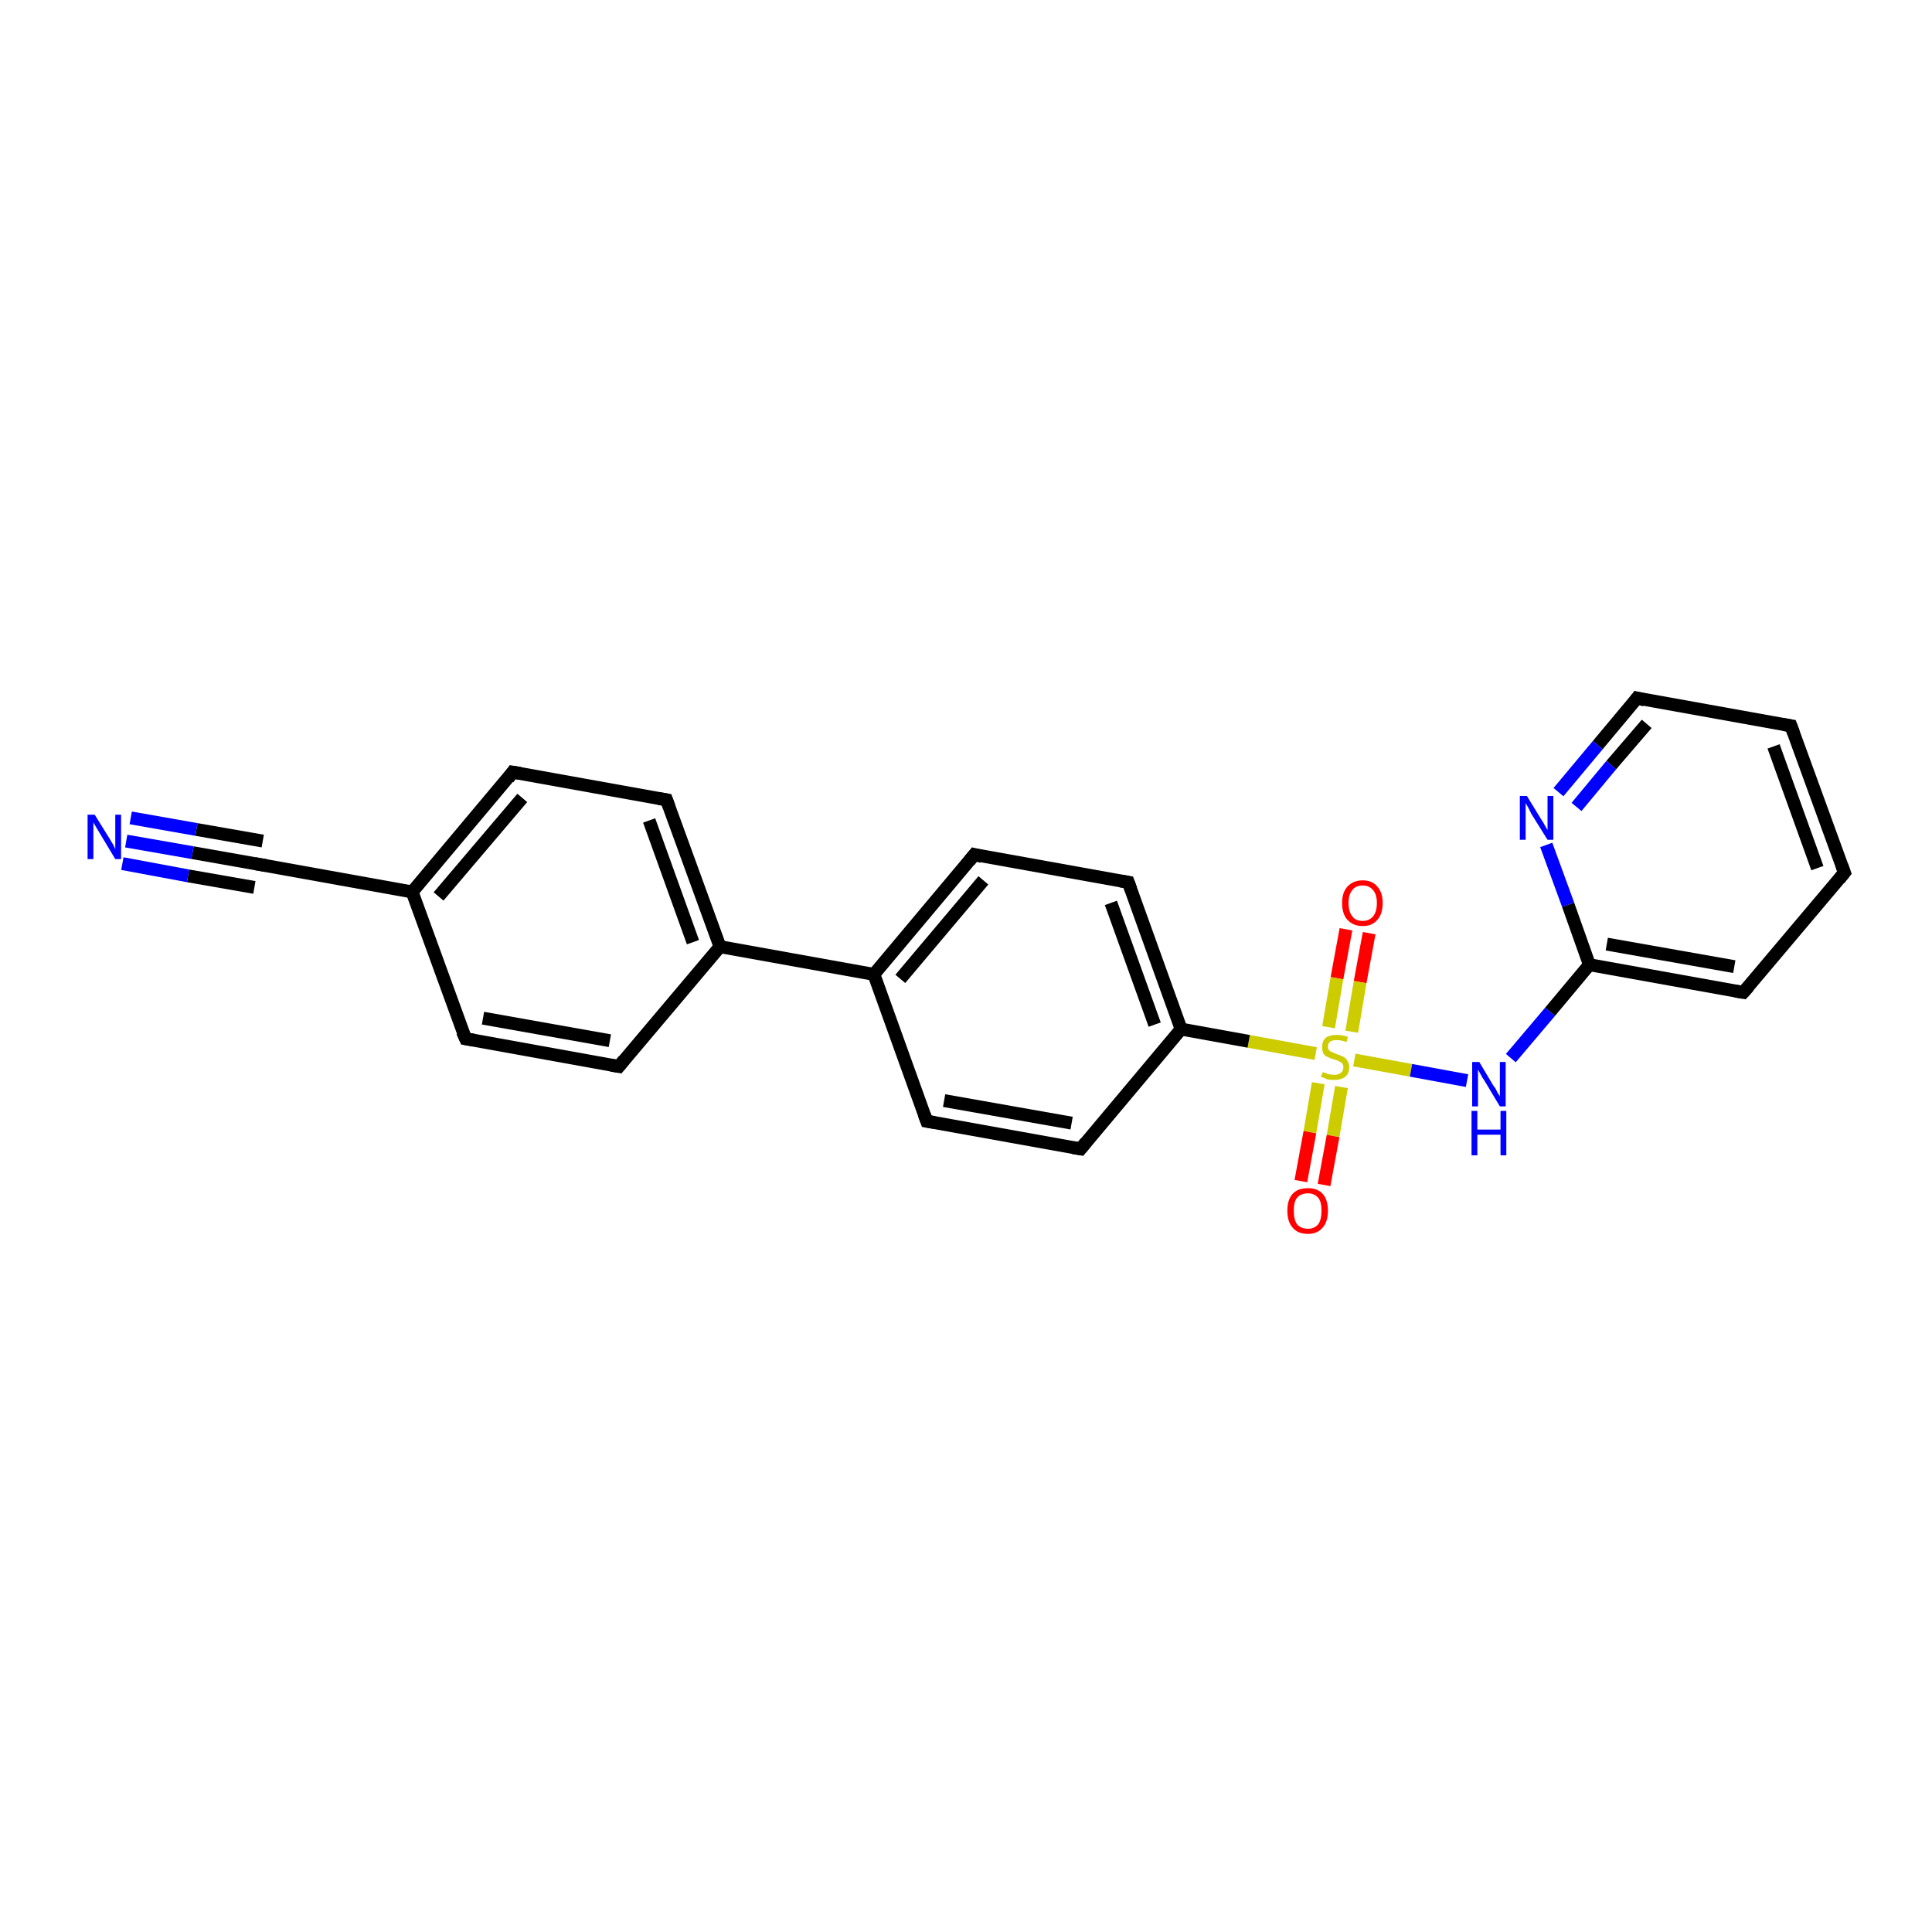 <?xml version='1.0' encoding='iso-8859-1'?>
<svg version='1.1' baseProfile='full'
              xmlns='http://www.w3.org/2000/svg'
                      xmlns:rdkit='http://www.rdkit.org/xml'
                      xmlns:xlink='http://www.w3.org/1999/xlink'
                  xml:space='preserve'
width='300px' height='300px' viewBox='0 0 300 300'>
<!-- END OF HEADER -->
<rect style='opacity:1.0;fill:#FFFFFF;stroke:none' width='300.0' height='300.0' x='0.0' y='0.0'> </rect>
<path class='bond-0 atom-0 atom-1' d='M 212.6,144.9 L 211.2,152.5' style='fill:none;fill-rule:evenodd;stroke:#FF0000;stroke-width:2.0px;stroke-linecap:butt;stroke-linejoin:miter;stroke-opacity:1' />
<path class='bond-0 atom-0 atom-1' d='M 211.2,152.5 L 209.9,160.2' style='fill:none;fill-rule:evenodd;stroke:#CCCC00;stroke-width:2.0px;stroke-linecap:butt;stroke-linejoin:miter;stroke-opacity:1' />
<path class='bond-0 atom-0 atom-1' d='M 209.0,144.3 L 207.6,151.9' style='fill:none;fill-rule:evenodd;stroke:#FF0000;stroke-width:2.0px;stroke-linecap:butt;stroke-linejoin:miter;stroke-opacity:1' />
<path class='bond-0 atom-0 atom-1' d='M 207.6,151.9 L 206.3,159.5' style='fill:none;fill-rule:evenodd;stroke:#CCCC00;stroke-width:2.0px;stroke-linecap:butt;stroke-linejoin:miter;stroke-opacity:1' />
<path class='bond-1 atom-1 atom-2' d='M 204.7,168.2 L 203.4,175.8' style='fill:none;fill-rule:evenodd;stroke:#CCCC00;stroke-width:2.0px;stroke-linecap:butt;stroke-linejoin:miter;stroke-opacity:1' />
<path class='bond-1 atom-1 atom-2' d='M 203.4,175.8 L 202.0,183.4' style='fill:none;fill-rule:evenodd;stroke:#FF0000;stroke-width:2.0px;stroke-linecap:butt;stroke-linejoin:miter;stroke-opacity:1' />
<path class='bond-1 atom-1 atom-2' d='M 208.3,168.8 L 207.0,176.4' style='fill:none;fill-rule:evenodd;stroke:#CCCC00;stroke-width:2.0px;stroke-linecap:butt;stroke-linejoin:miter;stroke-opacity:1' />
<path class='bond-1 atom-1 atom-2' d='M 207.0,176.4 L 205.6,184.0' style='fill:none;fill-rule:evenodd;stroke:#FF0000;stroke-width:2.0px;stroke-linecap:butt;stroke-linejoin:miter;stroke-opacity:1' />
<path class='bond-2 atom-1 atom-3' d='M 210.3,164.6 L 219.1,166.2' style='fill:none;fill-rule:evenodd;stroke:#CCCC00;stroke-width:2.0px;stroke-linecap:butt;stroke-linejoin:miter;stroke-opacity:1' />
<path class='bond-2 atom-1 atom-3' d='M 219.1,166.2 L 227.8,167.8' style='fill:none;fill-rule:evenodd;stroke:#0000FF;stroke-width:2.0px;stroke-linecap:butt;stroke-linejoin:miter;stroke-opacity:1' />
<path class='bond-3 atom-3 atom-4' d='M 234.6,164.3 L 240.7,157.1' style='fill:none;fill-rule:evenodd;stroke:#0000FF;stroke-width:2.0px;stroke-linecap:butt;stroke-linejoin:miter;stroke-opacity:1' />
<path class='bond-3 atom-3 atom-4' d='M 240.7,157.1 L 246.8,149.8' style='fill:none;fill-rule:evenodd;stroke:#000000;stroke-width:2.0px;stroke-linecap:butt;stroke-linejoin:miter;stroke-opacity:1' />
<path class='bond-4 atom-4 atom-5' d='M 246.8,149.8 L 270.7,154.1' style='fill:none;fill-rule:evenodd;stroke:#000000;stroke-width:2.0px;stroke-linecap:butt;stroke-linejoin:miter;stroke-opacity:1' />
<path class='bond-4 atom-4 atom-5' d='M 249.5,146.6 L 269.3,150.1' style='fill:none;fill-rule:evenodd;stroke:#000000;stroke-width:2.0px;stroke-linecap:butt;stroke-linejoin:miter;stroke-opacity:1' />
<path class='bond-5 atom-5 atom-6' d='M 270.7,154.1 L 286.4,135.5' style='fill:none;fill-rule:evenodd;stroke:#000000;stroke-width:2.0px;stroke-linecap:butt;stroke-linejoin:miter;stroke-opacity:1' />
<path class='bond-6 atom-6 atom-7' d='M 286.4,135.5 L 278.1,112.7' style='fill:none;fill-rule:evenodd;stroke:#000000;stroke-width:2.0px;stroke-linecap:butt;stroke-linejoin:miter;stroke-opacity:1' />
<path class='bond-6 atom-6 atom-7' d='M 282.2,134.8 L 275.4,115.9' style='fill:none;fill-rule:evenodd;stroke:#000000;stroke-width:2.0px;stroke-linecap:butt;stroke-linejoin:miter;stroke-opacity:1' />
<path class='bond-7 atom-7 atom-8' d='M 278.1,112.7 L 254.2,108.4' style='fill:none;fill-rule:evenodd;stroke:#000000;stroke-width:2.0px;stroke-linecap:butt;stroke-linejoin:miter;stroke-opacity:1' />
<path class='bond-8 atom-8 atom-9' d='M 254.2,108.4 L 248.1,115.7' style='fill:none;fill-rule:evenodd;stroke:#000000;stroke-width:2.0px;stroke-linecap:butt;stroke-linejoin:miter;stroke-opacity:1' />
<path class='bond-8 atom-8 atom-9' d='M 248.1,115.7 L 242.0,123.0' style='fill:none;fill-rule:evenodd;stroke:#0000FF;stroke-width:2.0px;stroke-linecap:butt;stroke-linejoin:miter;stroke-opacity:1' />
<path class='bond-8 atom-8 atom-9' d='M 255.7,112.4 L 250.2,118.8' style='fill:none;fill-rule:evenodd;stroke:#000000;stroke-width:2.0px;stroke-linecap:butt;stroke-linejoin:miter;stroke-opacity:1' />
<path class='bond-8 atom-8 atom-9' d='M 250.2,118.8 L 244.8,125.3' style='fill:none;fill-rule:evenodd;stroke:#0000FF;stroke-width:2.0px;stroke-linecap:butt;stroke-linejoin:miter;stroke-opacity:1' />
<path class='bond-9 atom-1 atom-10' d='M 204.3,163.6 L 193.9,161.7' style='fill:none;fill-rule:evenodd;stroke:#CCCC00;stroke-width:2.0px;stroke-linecap:butt;stroke-linejoin:miter;stroke-opacity:1' />
<path class='bond-9 atom-1 atom-10' d='M 193.9,161.7 L 183.4,159.8' style='fill:none;fill-rule:evenodd;stroke:#000000;stroke-width:2.0px;stroke-linecap:butt;stroke-linejoin:miter;stroke-opacity:1' />
<path class='bond-10 atom-10 atom-11' d='M 183.4,159.8 L 175.2,137.0' style='fill:none;fill-rule:evenodd;stroke:#000000;stroke-width:2.0px;stroke-linecap:butt;stroke-linejoin:miter;stroke-opacity:1' />
<path class='bond-10 atom-10 atom-11' d='M 179.3,159.1 L 172.5,140.2' style='fill:none;fill-rule:evenodd;stroke:#000000;stroke-width:2.0px;stroke-linecap:butt;stroke-linejoin:miter;stroke-opacity:1' />
<path class='bond-11 atom-11 atom-12' d='M 175.2,137.0 L 151.3,132.7' style='fill:none;fill-rule:evenodd;stroke:#000000;stroke-width:2.0px;stroke-linecap:butt;stroke-linejoin:miter;stroke-opacity:1' />
<path class='bond-12 atom-12 atom-13' d='M 151.3,132.7 L 135.7,151.3' style='fill:none;fill-rule:evenodd;stroke:#000000;stroke-width:2.0px;stroke-linecap:butt;stroke-linejoin:miter;stroke-opacity:1' />
<path class='bond-12 atom-12 atom-13' d='M 152.7,136.7 L 139.8,152.0' style='fill:none;fill-rule:evenodd;stroke:#000000;stroke-width:2.0px;stroke-linecap:butt;stroke-linejoin:miter;stroke-opacity:1' />
<path class='bond-13 atom-13 atom-14' d='M 135.7,151.3 L 143.9,174.1' style='fill:none;fill-rule:evenodd;stroke:#000000;stroke-width:2.0px;stroke-linecap:butt;stroke-linejoin:miter;stroke-opacity:1' />
<path class='bond-14 atom-14 atom-15' d='M 143.9,174.1 L 167.8,178.4' style='fill:none;fill-rule:evenodd;stroke:#000000;stroke-width:2.0px;stroke-linecap:butt;stroke-linejoin:miter;stroke-opacity:1' />
<path class='bond-14 atom-14 atom-15' d='M 146.6,170.9 L 166.4,174.4' style='fill:none;fill-rule:evenodd;stroke:#000000;stroke-width:2.0px;stroke-linecap:butt;stroke-linejoin:miter;stroke-opacity:1' />
<path class='bond-15 atom-13 atom-16' d='M 135.7,151.3 L 111.8,147.0' style='fill:none;fill-rule:evenodd;stroke:#000000;stroke-width:2.0px;stroke-linecap:butt;stroke-linejoin:miter;stroke-opacity:1' />
<path class='bond-16 atom-16 atom-17' d='M 111.8,147.0 L 103.5,124.2' style='fill:none;fill-rule:evenodd;stroke:#000000;stroke-width:2.0px;stroke-linecap:butt;stroke-linejoin:miter;stroke-opacity:1' />
<path class='bond-16 atom-16 atom-17' d='M 107.6,146.3 L 100.8,127.4' style='fill:none;fill-rule:evenodd;stroke:#000000;stroke-width:2.0px;stroke-linecap:butt;stroke-linejoin:miter;stroke-opacity:1' />
<path class='bond-17 atom-17 atom-18' d='M 103.5,124.2 L 79.6,119.9' style='fill:none;fill-rule:evenodd;stroke:#000000;stroke-width:2.0px;stroke-linecap:butt;stroke-linejoin:miter;stroke-opacity:1' />
<path class='bond-18 atom-18 atom-19' d='M 79.6,119.9 L 64.0,138.5' style='fill:none;fill-rule:evenodd;stroke:#000000;stroke-width:2.0px;stroke-linecap:butt;stroke-linejoin:miter;stroke-opacity:1' />
<path class='bond-18 atom-18 atom-19' d='M 81.1,123.9 L 68.1,139.2' style='fill:none;fill-rule:evenodd;stroke:#000000;stroke-width:2.0px;stroke-linecap:butt;stroke-linejoin:miter;stroke-opacity:1' />
<path class='bond-19 atom-19 atom-20' d='M 64.0,138.5 L 72.3,161.3' style='fill:none;fill-rule:evenodd;stroke:#000000;stroke-width:2.0px;stroke-linecap:butt;stroke-linejoin:miter;stroke-opacity:1' />
<path class='bond-20 atom-20 atom-21' d='M 72.3,161.3 L 96.1,165.6' style='fill:none;fill-rule:evenodd;stroke:#000000;stroke-width:2.0px;stroke-linecap:butt;stroke-linejoin:miter;stroke-opacity:1' />
<path class='bond-20 atom-20 atom-21' d='M 75.0,158.1 L 94.7,161.6' style='fill:none;fill-rule:evenodd;stroke:#000000;stroke-width:2.0px;stroke-linecap:butt;stroke-linejoin:miter;stroke-opacity:1' />
<path class='bond-21 atom-19 atom-22' d='M 64.0,138.5 L 40.1,134.2' style='fill:none;fill-rule:evenodd;stroke:#000000;stroke-width:2.0px;stroke-linecap:butt;stroke-linejoin:miter;stroke-opacity:1' />
<path class='bond-22 atom-22 atom-23' d='M 40.1,134.2 L 29.9,132.4' style='fill:none;fill-rule:evenodd;stroke:#000000;stroke-width:2.0px;stroke-linecap:butt;stroke-linejoin:miter;stroke-opacity:1' />
<path class='bond-22 atom-22 atom-23' d='M 29.9,132.4 L 19.6,130.6' style='fill:none;fill-rule:evenodd;stroke:#0000FF;stroke-width:2.0px;stroke-linecap:butt;stroke-linejoin:miter;stroke-opacity:1' />
<path class='bond-22 atom-22 atom-23' d='M 39.5,137.8 L 29.2,136.0' style='fill:none;fill-rule:evenodd;stroke:#000000;stroke-width:2.0px;stroke-linecap:butt;stroke-linejoin:miter;stroke-opacity:1' />
<path class='bond-22 atom-22 atom-23' d='M 29.2,136.0 L 19.0,134.1' style='fill:none;fill-rule:evenodd;stroke:#0000FF;stroke-width:2.0px;stroke-linecap:butt;stroke-linejoin:miter;stroke-opacity:1' />
<path class='bond-22 atom-22 atom-23' d='M 40.8,130.6 L 30.5,128.8' style='fill:none;fill-rule:evenodd;stroke:#000000;stroke-width:2.0px;stroke-linecap:butt;stroke-linejoin:miter;stroke-opacity:1' />
<path class='bond-22 atom-22 atom-23' d='M 30.5,128.8 L 20.3,127.0' style='fill:none;fill-rule:evenodd;stroke:#0000FF;stroke-width:2.0px;stroke-linecap:butt;stroke-linejoin:miter;stroke-opacity:1' />
<path class='bond-23 atom-9 atom-4' d='M 240.1,131.2 L 243.5,140.5' style='fill:none;fill-rule:evenodd;stroke:#0000FF;stroke-width:2.0px;stroke-linecap:butt;stroke-linejoin:miter;stroke-opacity:1' />
<path class='bond-23 atom-9 atom-4' d='M 243.5,140.5 L 246.8,149.8' style='fill:none;fill-rule:evenodd;stroke:#000000;stroke-width:2.0px;stroke-linecap:butt;stroke-linejoin:miter;stroke-opacity:1' />
<path class='bond-24 atom-15 atom-10' d='M 167.8,178.4 L 183.4,159.8' style='fill:none;fill-rule:evenodd;stroke:#000000;stroke-width:2.0px;stroke-linecap:butt;stroke-linejoin:miter;stroke-opacity:1' />
<path class='bond-25 atom-21 atom-16' d='M 96.1,165.6 L 111.8,147.0' style='fill:none;fill-rule:evenodd;stroke:#000000;stroke-width:2.0px;stroke-linecap:butt;stroke-linejoin:miter;stroke-opacity:1' />
<path d='M 269.5,153.9 L 270.7,154.1 L 271.5,153.2' style='fill:none;stroke:#000000;stroke-width:2.0px;stroke-linecap:butt;stroke-linejoin:miter;stroke-opacity:1;' />
<path d='M 285.6,136.5 L 286.4,135.5 L 286.0,134.4' style='fill:none;stroke:#000000;stroke-width:2.0px;stroke-linecap:butt;stroke-linejoin:miter;stroke-opacity:1;' />
<path d='M 278.5,113.8 L 278.1,112.7 L 276.9,112.5' style='fill:none;stroke:#000000;stroke-width:2.0px;stroke-linecap:butt;stroke-linejoin:miter;stroke-opacity:1;' />
<path d='M 255.4,108.7 L 254.2,108.4 L 253.9,108.8' style='fill:none;stroke:#000000;stroke-width:2.0px;stroke-linecap:butt;stroke-linejoin:miter;stroke-opacity:1;' />
<path d='M 175.6,138.1 L 175.2,137.0 L 174.0,136.8' style='fill:none;stroke:#000000;stroke-width:2.0px;stroke-linecap:butt;stroke-linejoin:miter;stroke-opacity:1;' />
<path d='M 152.5,133.0 L 151.3,132.7 L 150.5,133.7' style='fill:none;stroke:#000000;stroke-width:2.0px;stroke-linecap:butt;stroke-linejoin:miter;stroke-opacity:1;' />
<path d='M 143.5,173.0 L 143.9,174.1 L 145.1,174.3' style='fill:none;stroke:#000000;stroke-width:2.0px;stroke-linecap:butt;stroke-linejoin:miter;stroke-opacity:1;' />
<path d='M 166.6,178.2 L 167.8,178.4 L 168.6,177.4' style='fill:none;stroke:#000000;stroke-width:2.0px;stroke-linecap:butt;stroke-linejoin:miter;stroke-opacity:1;' />
<path d='M 103.9,125.3 L 103.5,124.2 L 102.3,124.0' style='fill:none;stroke:#000000;stroke-width:2.0px;stroke-linecap:butt;stroke-linejoin:miter;stroke-opacity:1;' />
<path d='M 80.8,120.1 L 79.6,119.9 L 78.9,120.9' style='fill:none;stroke:#000000;stroke-width:2.0px;stroke-linecap:butt;stroke-linejoin:miter;stroke-opacity:1;' />
<path d='M 71.8,160.2 L 72.3,161.3 L 73.5,161.5' style='fill:none;stroke:#000000;stroke-width:2.0px;stroke-linecap:butt;stroke-linejoin:miter;stroke-opacity:1;' />
<path d='M 94.9,165.4 L 96.1,165.6 L 96.9,164.6' style='fill:none;stroke:#000000;stroke-width:2.0px;stroke-linecap:butt;stroke-linejoin:miter;stroke-opacity:1;' />
<path d='M 41.3,134.4 L 40.1,134.2 L 39.6,134.1' style='fill:none;stroke:#000000;stroke-width:2.0px;stroke-linecap:butt;stroke-linejoin:miter;stroke-opacity:1;' />
<path class='atom-0' d='M 208.4 140.2
Q 208.4 138.6, 209.2 137.7
Q 210.1 136.7, 211.6 136.7
Q 213.1 136.7, 213.9 137.7
Q 214.7 138.6, 214.7 140.2
Q 214.7 141.9, 213.9 142.8
Q 213.1 143.8, 211.6 143.8
Q 210.1 143.8, 209.2 142.8
Q 208.4 141.9, 208.4 140.2
M 211.6 143.0
Q 212.6 143.0, 213.2 142.3
Q 213.8 141.6, 213.8 140.2
Q 213.8 138.9, 213.2 138.2
Q 212.6 137.5, 211.6 137.5
Q 210.5 137.5, 210.0 138.2
Q 209.4 138.9, 209.4 140.2
Q 209.4 141.6, 210.0 142.3
Q 210.5 143.0, 211.6 143.0
' fill='#FF0000'/>
<path class='atom-1' d='M 205.4 166.5
Q 205.5 166.5, 205.8 166.6
Q 206.1 166.8, 206.4 166.8
Q 206.8 166.9, 207.2 166.9
Q 207.8 166.9, 208.2 166.6
Q 208.6 166.3, 208.6 165.7
Q 208.6 165.4, 208.4 165.1
Q 208.2 164.9, 207.9 164.8
Q 207.6 164.6, 207.1 164.5
Q 206.5 164.3, 206.1 164.1
Q 205.8 164.0, 205.5 163.6
Q 205.3 163.2, 205.3 162.6
Q 205.3 161.7, 205.8 161.2
Q 206.4 160.7, 207.6 160.7
Q 208.4 160.7, 209.3 161.0
L 209.1 161.8
Q 208.2 161.5, 207.6 161.5
Q 207.0 161.5, 206.6 161.7
Q 206.2 162.0, 206.2 162.5
Q 206.2 162.9, 206.4 163.1
Q 206.6 163.3, 206.9 163.4
Q 207.2 163.5, 207.6 163.7
Q 208.2 163.9, 208.6 164.1
Q 209.0 164.3, 209.2 164.7
Q 209.5 165.1, 209.5 165.7
Q 209.5 166.7, 208.9 167.2
Q 208.2 167.7, 207.2 167.7
Q 206.6 167.7, 206.1 167.6
Q 205.7 167.4, 205.1 167.2
L 205.4 166.5
' fill='#CCCC00'/>
<path class='atom-2' d='M 199.9 188.0
Q 199.9 186.3, 200.7 185.4
Q 201.5 184.5, 203.1 184.5
Q 204.6 184.5, 205.4 185.4
Q 206.2 186.3, 206.2 188.0
Q 206.2 189.7, 205.4 190.6
Q 204.6 191.6, 203.1 191.6
Q 201.5 191.6, 200.7 190.6
Q 199.9 189.7, 199.9 188.0
M 203.1 190.8
Q 204.1 190.8, 204.7 190.1
Q 205.2 189.4, 205.2 188.0
Q 205.2 186.6, 204.7 186.0
Q 204.1 185.3, 203.1 185.3
Q 202.0 185.3, 201.4 186.0
Q 200.9 186.6, 200.9 188.0
Q 200.9 189.4, 201.4 190.1
Q 202.0 190.8, 203.1 190.8
' fill='#FF0000'/>
<path class='atom-3' d='M 229.7 164.9
L 231.9 168.6
Q 232.2 168.9, 232.5 169.6
Q 232.9 170.2, 232.9 170.3
L 232.9 164.9
L 233.8 164.9
L 233.8 171.8
L 232.9 171.8
L 230.5 167.8
Q 230.2 167.4, 229.9 166.8
Q 229.6 166.3, 229.5 166.1
L 229.5 171.8
L 228.6 171.8
L 228.6 164.9
L 229.7 164.9
' fill='#0000FF'/>
<path class='atom-3' d='M 228.5 172.5
L 229.4 172.5
L 229.4 175.4
L 233.0 175.4
L 233.0 172.5
L 233.9 172.5
L 233.9 179.4
L 233.0 179.4
L 233.0 176.2
L 229.4 176.2
L 229.4 179.4
L 228.5 179.4
L 228.5 172.5
' fill='#0000FF'/>
<path class='atom-9' d='M 237.1 123.6
L 239.3 127.2
Q 239.6 127.6, 239.9 128.2
Q 240.3 128.9, 240.3 128.9
L 240.3 123.6
L 241.2 123.6
L 241.2 130.4
L 240.3 130.4
L 237.8 126.4
Q 237.6 126.0, 237.3 125.4
Q 237.0 124.9, 236.9 124.7
L 236.9 130.4
L 236.0 130.4
L 236.0 123.6
L 237.1 123.6
' fill='#0000FF'/>
<path class='atom-23' d='M 14.7 126.5
L 17.0 130.2
Q 17.2 130.5, 17.6 131.2
Q 17.9 131.8, 17.9 131.9
L 17.9 126.5
L 18.8 126.5
L 18.8 133.4
L 17.9 133.4
L 15.5 129.4
Q 15.2 128.9, 14.9 128.4
Q 14.6 127.9, 14.5 127.7
L 14.5 133.4
L 13.6 133.4
L 13.6 126.5
L 14.7 126.5
' fill='#0000FF'/>
</svg>
